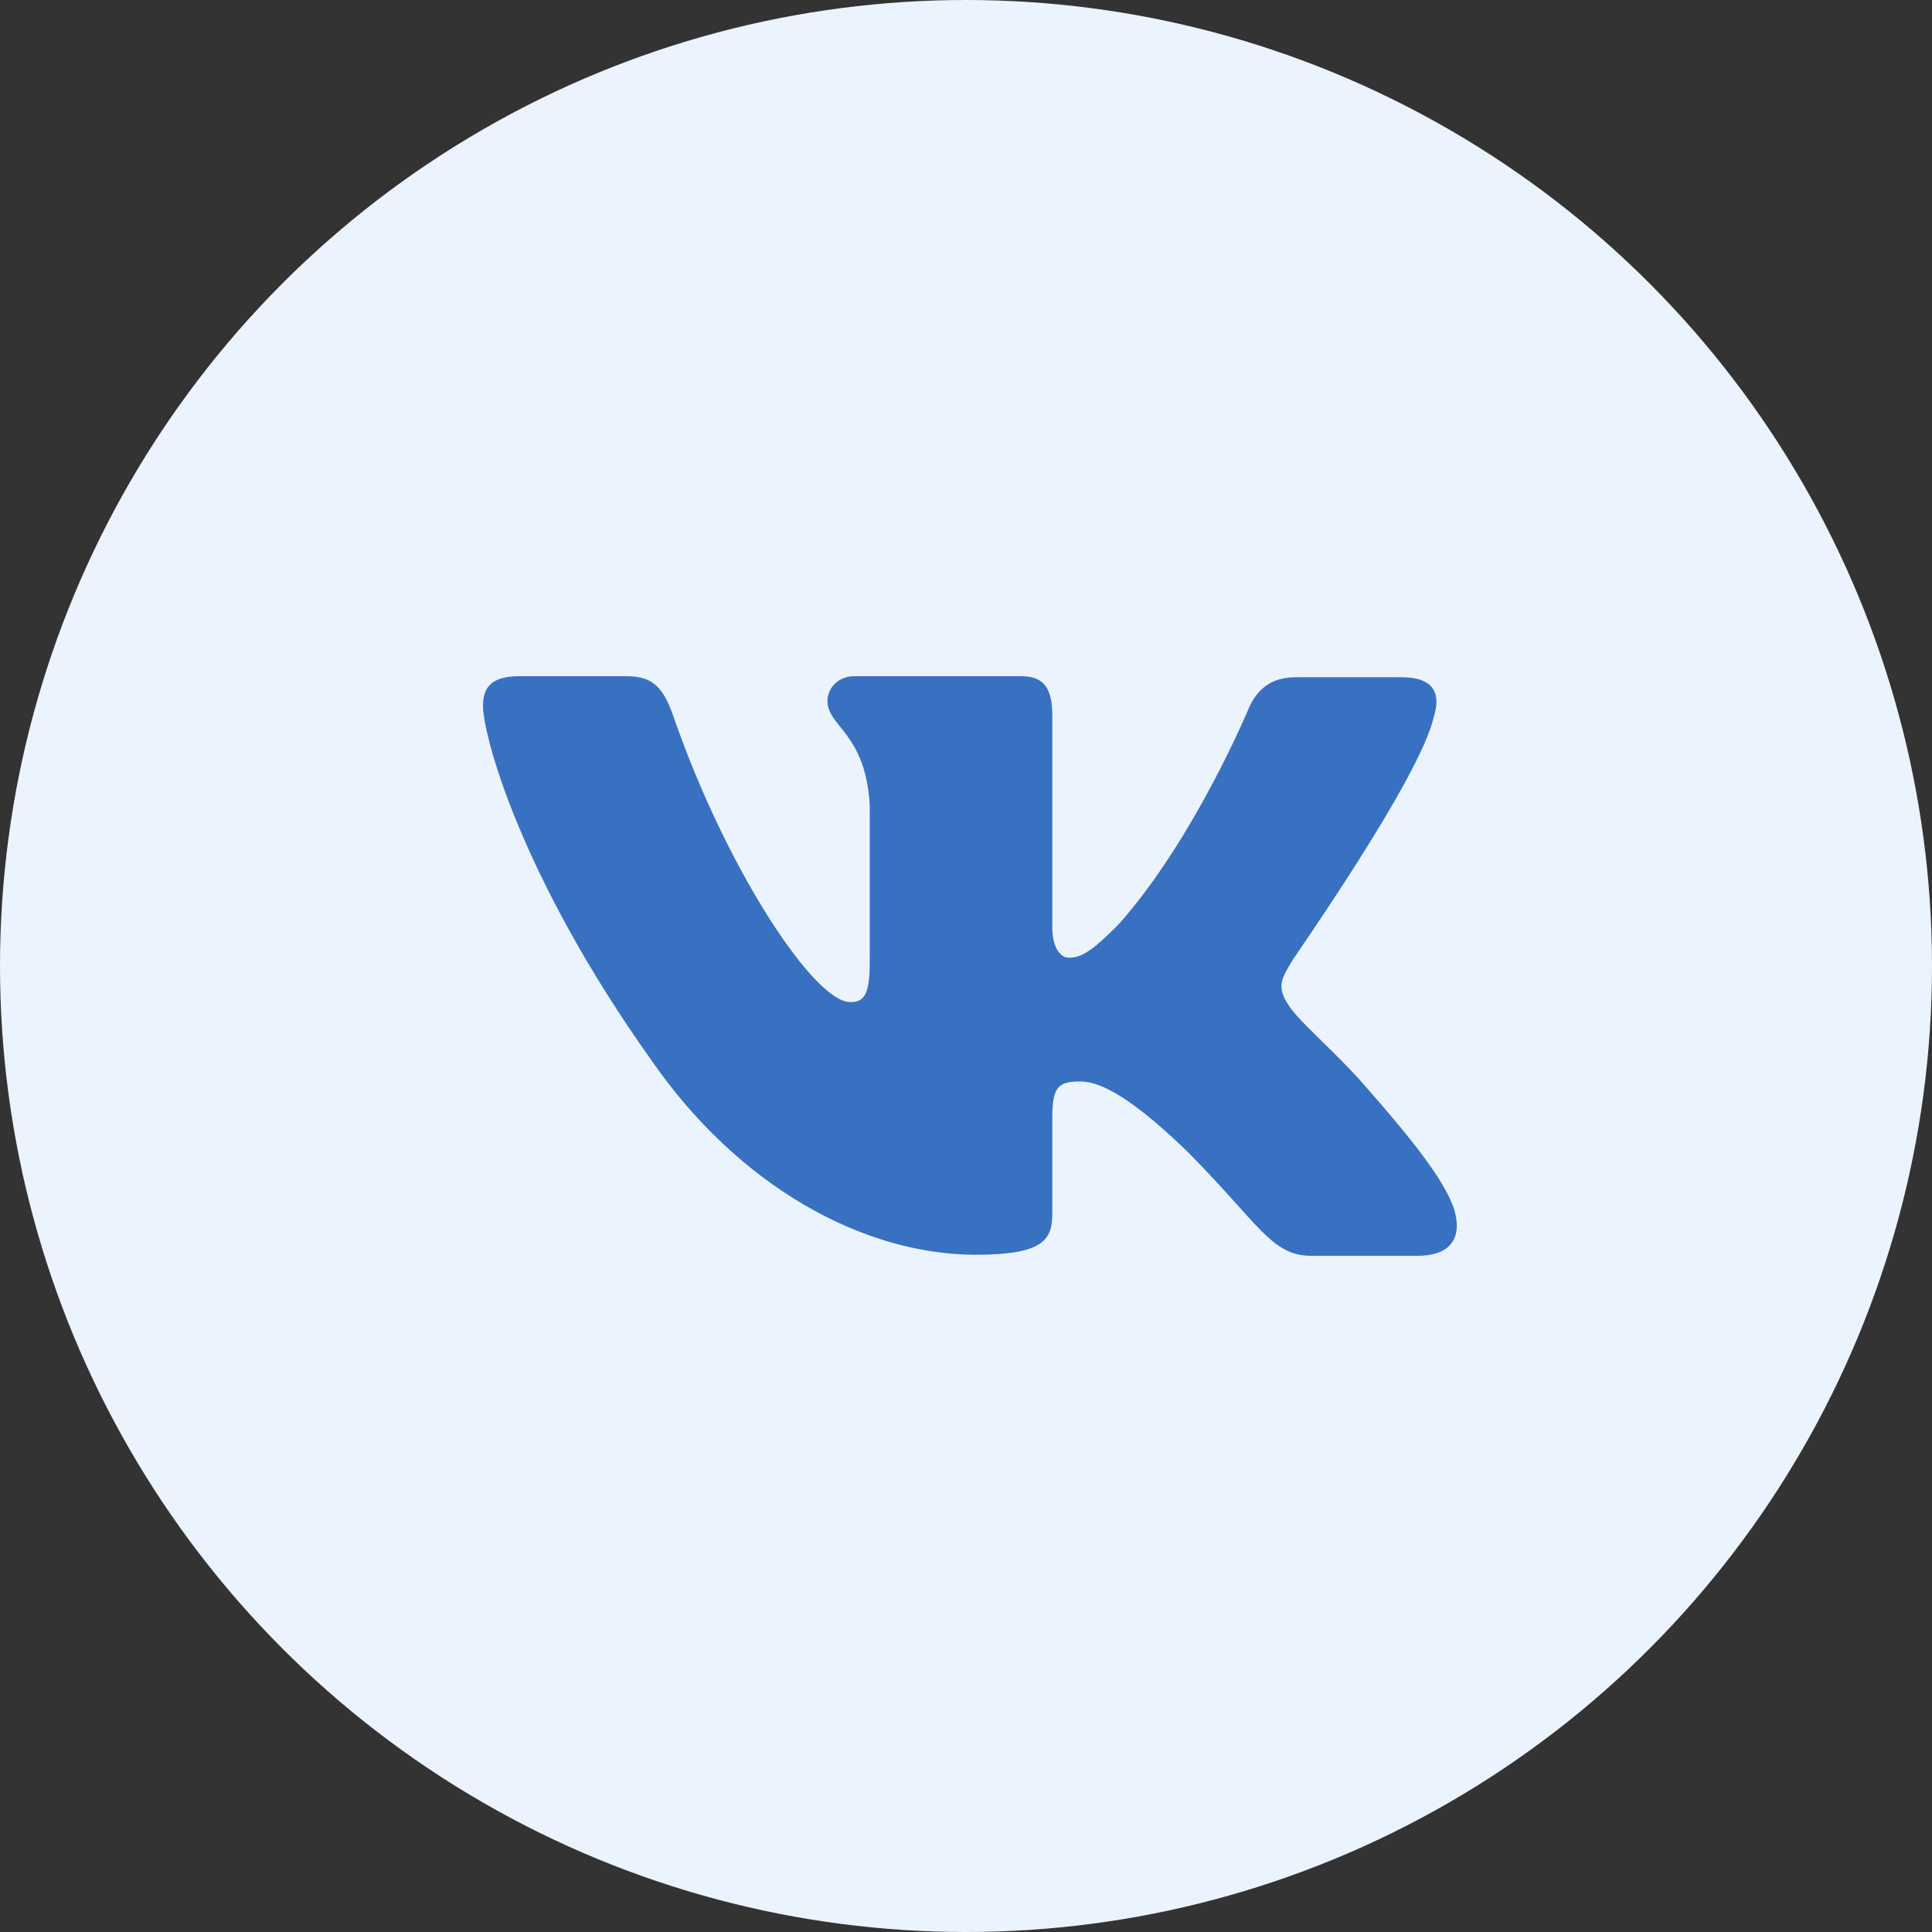 <svg width="50" height="50" viewBox="0 0 50 50" fill="none" xmlns="http://www.w3.org/2000/svg">
<rect x="0" y="0" width="50" height="50" fill="#333333" stroke="none"/>
<circle cx="25" cy="25" r="25" fill="#EBF3FF"/>
<path fill-rule="evenodd" clip-rule="evenodd" d="M37.109 18.541C37.295 17.954 37.109 17.527 36.281 17.527H33.532C32.838 17.527 32.518 17.9 32.331 18.301C32.331 18.301 30.916 21.717 28.941 23.932C28.301 24.573 28.007 24.787 27.66 24.787C27.473 24.787 27.233 24.573 27.233 23.986V18.514C27.233 17.82 27.02 17.5 26.432 17.5H22.109C21.681 17.5 21.415 17.82 21.415 18.141C21.415 18.808 22.402 18.968 22.509 20.836V24.893C22.509 25.774 22.349 25.934 22.002 25.934C21.068 25.934 18.799 22.491 17.438 18.568C17.171 17.794 16.904 17.5 16.21 17.5H13.434C12.633 17.5 12.5 17.874 12.5 18.274C12.5 18.995 13.434 22.625 16.851 27.429C19.119 30.712 22.349 32.473 25.258 32.473C27.02 32.473 27.233 32.073 27.233 31.406V28.924C27.233 28.123 27.393 27.989 27.954 27.989C28.354 27.989 29.075 28.203 30.703 29.778C32.571 31.646 32.891 32.5 33.932 32.5H36.681C37.482 32.5 37.856 32.1 37.642 31.326C37.402 30.552 36.495 29.431 35.32 28.096C34.68 27.349 33.719 26.521 33.425 26.121C33.025 25.587 33.132 25.374 33.425 24.893C33.399 24.893 36.762 20.142 37.109 18.541Z" fill="#3871C1"/>
</svg>
